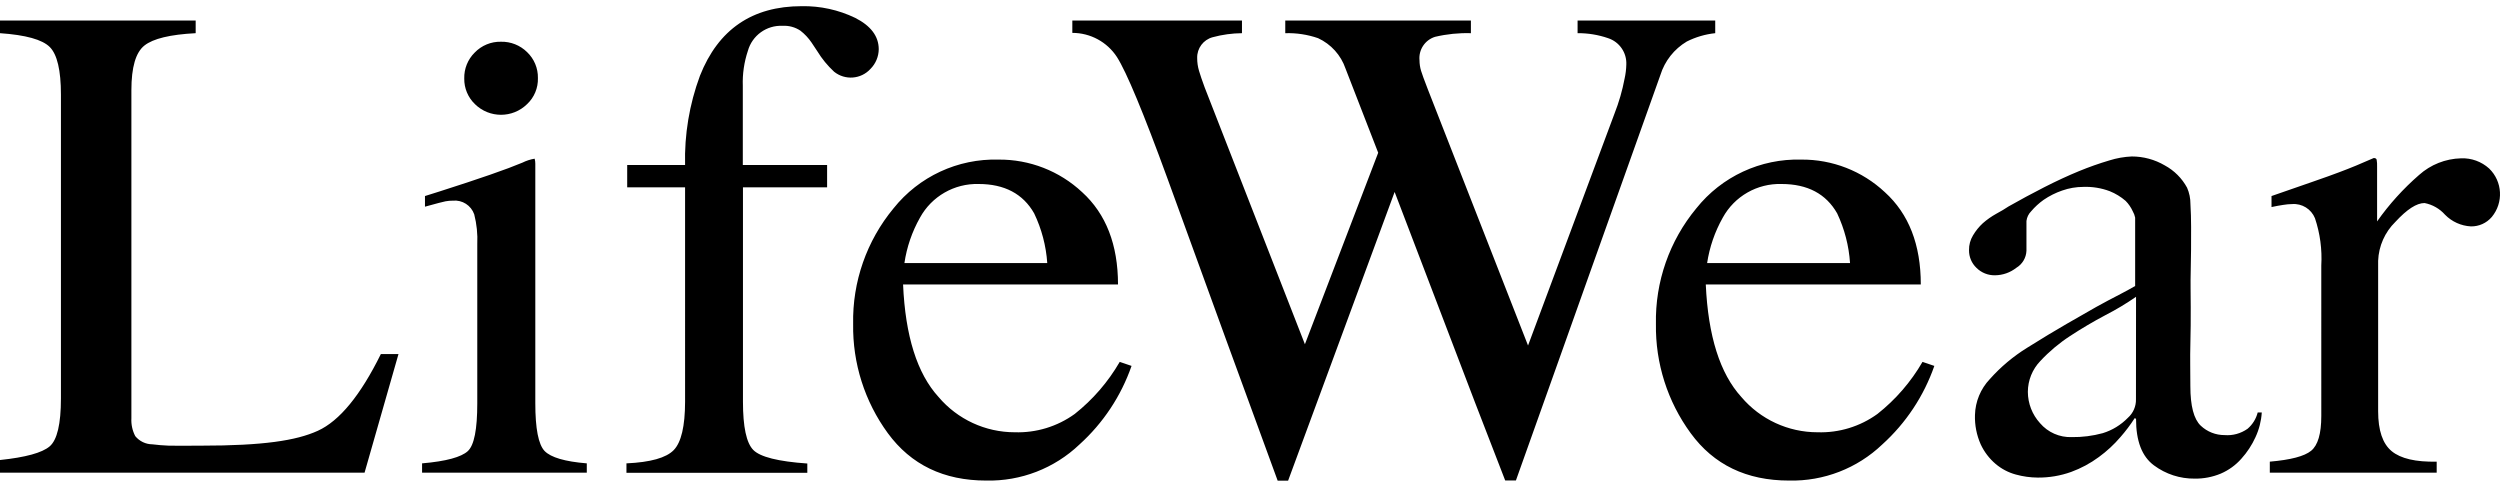 <?xml version="1.0" encoding="UTF-8" standalone="no"?>
<svg
   xmlns:dc="http://purl.org/dc/elements/1.1/"
   xmlns:cc="http://creativecommons.org/ns#"
   xmlns:rdf="http://www.w3.org/1999/02/22-rdf-syntax-ns#"
   xmlns:svg="http://www.w3.org/2000/svg"
   xmlns="http://www.w3.org/2000/svg"
   xmlns:sodipodi="http://sodipodi.sourceforge.net/DTD/sodipodi-0.dtd"
   xmlns:inkscape="http://www.inkscape.org/namespaces/inkscape"
   viewBox="0 0 336.02 64.61"
   version="1.1"
   id="svg58"
   sodipodi:docname="logo-lifewear.svg"
   inkscape:version="1.0.1 (c497b03c, 2020-09-10)">
  <defs
     id="defs62" />
  <sodipodi:namedview
     pagecolor="#ffffff"
     bordercolor="#666666"
     borderopacity="1"
     objecttolerance="10"
     gridtolerance="10"
     guidetolerance="10"
     inkscape:pageopacity="0"
     inkscape:pageshadow="2"
     inkscape:window-width="1920"
     inkscape:window-height="1080"
     id="namedview60"
     showgrid="false"
     inkscape:zoom="4.3568835"
     inkscape:cx="168.01"
     inkscape:cy="32.305"
     inkscape:window-x="0"
     inkscape:window-y="0"
     inkscape:window-maximized="0"
     inkscape:current-layer="svg58" />
  <path
     d="M 0,61.83 C 3.433,61.47 5.657,60.86 6.67,60 7.683,59.14 8.19,56.99 8.19,53.55 V 12.71 C 8.19,9.46 7.69,7.32 6.69,6.32 5.69,5.32 3.46,4.7 0,4.46 v -1.7 h 26.3 v 1.7 c -3.43,0.18 -5.72,0.73 -6.89,1.66 -1.17,0.93 -1.75,2.92 -1.75,6 v 44.1 c -0.045,0.832 0.135,1.661 0.52,2.4 0.565,0.69 1.408,1.094 2.3,1.1 0.7,0.09 1.44,0.15 2.21,0.18 0.77,0.03 2.23,0 4.35,0 8.29,0 12.76,-0.67 15.68,-2 2.92,-1.33 5.74,-4.78 8.47,-10.31 h 2.37 L 49,63.53 H 0 Z m 56.73,0.45 C 60,62 62,61.43 62.87,60.64 63.74,59.85 64.15,57.7 64.15,54.2 V 32.81 c 0.063,-1.346 -0.075,-2.695 -0.41,-4 -0.418,-1.201 -1.604,-1.961 -2.87,-1.84 -0.335,-0.002 -0.67,0.029 -1,0.09 -0.32,0.06 -1.23,0.3 -2.75,0.72 v -1.43 l 2,-0.63 c 5.333,-1.7 9.033,-2.987 11.1,-3.86 0.517,-0.258 1.07,-0.437 1.64,-0.53 0.062,0.218 0.092,0.444 0.09,0.67 v 32.2 c 0,3.407 0.417,5.547 1.25,6.42 0.84,0.86 2.72,1.42 5.67,1.66 v 1.25 H 56.73 Z M 63.8,7.07 c 0.921,-0.959 2.201,-1.489 3.53,-1.46 1.31,-0.031 2.576,0.471 3.51,1.39 0.955,0.907 1.485,2.173 1.46,3.49 0.04,1.325 -0.492,2.604 -1.46,3.51 -1.944,1.906 -5.056,1.906 -7,0 -0.939,-0.899 -1.461,-2.15 -1.44,-3.45 -0.033,-1.303 0.474,-2.563 1.4,-3.48 z m 20.4,55.21 c 3.22,-0.147 5.337,-0.74 6.35,-1.78 1.013,-1.04 1.523,-3.207 1.53,-6.5 V 25.18 H 84.3 v -3 h 7.78 c -0.102,-4.091 0.577,-8.163 2,-12 2.467,-6.233 7.027,-9.35 13.68,-9.35 2.483,-0.044 4.942,0.494 7.18,1.57 2.107,1.067 3.163,2.47 3.17,4.21 -0.01,0.994 -0.408,1.945 -1.11,2.65 -1.274,1.399 -3.416,1.565 -4.89,0.38 -0.877,-0.811 -1.638,-1.74 -2.26,-2.76 l -0.77,-1.16 c -0.413,-0.609 -0.919,-1.149 -1.5,-1.6 -0.708,-0.472 -1.551,-0.7 -2.4,-0.65 -2.149,-0.102 -4.084,1.297 -4.66,3.37 -0.507,1.517 -0.737,3.112 -0.68,4.71 v 10.63 h 11.33 v 3 H 99.86 V 54 c 0,3.38 0.463,5.54 1.39,6.48 0.927,0.94 3.347,1.547 7.26,1.82 v 1.25 H 84.2 Z m 61.25,-36.45 c 3.207,2.92 4.813,7.053 4.82,12.4 h -28.89 c 0.3,6.933 1.89,11.977 4.77,15.13 2.552,3.007 6.296,4.74 10.24,4.74 2.885,0.094 5.719,-0.771 8.06,-2.46 2.438,-1.933 4.491,-4.307 6.05,-7 l 1.59,0.54 c -1.41,4.052 -3.817,7.683 -7,10.56 -3.373,3.213 -7.883,4.958 -12.54,4.85 -5.7,0 -10.107,-2.123 -13.22,-6.37 -3.109,-4.252 -4.745,-9.403 -4.66,-14.67 -0.114,-5.667 1.814,-11.186 5.43,-15.55 3.414,-4.277 8.639,-6.703 14.11,-6.55 4.17,-0.037 8.195,1.531 11.24,4.38 z m -21.8,3.43 c -1.066,1.887 -1.774,3.955 -2.09,6.1 h 19.2 c -0.158,-2.318 -0.755,-4.585 -1.76,-6.68 -1.49,-2.63 -4,-3.95 -7.46,-3.95 -3.272,-0.09 -6.319,1.659 -7.89,4.53 z m 43.28,-26.5 v 1.7 c -1.328,0.012 -2.648,0.194 -3.93,0.54 -1.259,0.333 -2.124,1.488 -2.09,2.79 -0.003,0.589 0.082,1.175 0.25,1.74 0.17,0.57 0.42,1.31 0.75,2.2 l 13.48,34.54 9.85,-25.74 -4.39,-11.31 c -0.619,-1.81 -1.953,-3.288 -3.69,-4.09 -1.417,-0.488 -2.912,-0.715 -4.41,-0.67 v -1.7 h 24.95 v 1.7 c -1.621,-0.049 -3.242,0.116 -4.82,0.49 -1.35,0.423 -2.221,1.731 -2.09,3.14 0.002,0.481 0.073,0.959 0.21,1.42 0.12,0.4 0.42,1.23 0.91,2.49 L 205.38,46.44 217,15.27 c 0.601,-1.524 1.056,-3.101 1.36,-4.71 0.138,-0.618 0.215,-1.247 0.23,-1.88 0.075,-1.6 -0.928,-3.052 -2.45,-3.55 -1.319,-0.454 -2.705,-0.681 -4.1,-0.67 v -1.7 h 18.5 v 1.7 c -1.33,0.14 -2.625,0.52 -3.82,1.12 -1.699,1.01 -2.963,2.613 -3.55,4.5 l -9.76,27.38 -3.75,10.54 -5.91,16.58 h -1.44 L 198.24,54.06 187.45,25.8 173.13,64.61 h -1.4 l -6.95,-19 L 156.92,24 c -3.24,-8.867 -5.503,-14.31 -6.79,-16.33 -1.319,-2.031 -3.578,-3.254 -6,-3.25 V 2.76 Z m 86.41,23.07 c 3.22,2.92 4.83,7.053 4.83,12.4 h -28.9 c 0.313,6.933 1.907,11.977 4.78,15.13 2.55,3.009 6.296,4.743 10.24,4.74 2.882,0.095 5.714,-0.77 8.05,-2.46 2.444,-1.929 4.501,-4.305 6.06,-7 l 1.59,0.54 c -1.411,4.051 -3.818,7.683 -7,10.56 -3.368,3.215 -7.875,4.959 -12.53,4.85 -5.713,0 -10.12,-2.123 -13.22,-6.37 -3.112,-4.251 -4.752,-9.402 -4.67,-14.67 -0.114,-5.667 1.814,-11.186 5.43,-15.55 3.411,-4.276 8.632,-6.701 14.1,-6.55 4.17,-0.039 8.196,1.529 11.24,4.38 z m -21.79,3.43 c -1.065,1.889 -1.777,3.956 -2.1,6.1 h 19.21 c -0.153,-2.315 -0.74,-4.581 -1.73,-6.68 -1.493,-2.627 -3.98,-3.943 -7.46,-3.95 -3.282,-0.102 -6.344,1.649 -7.92,4.53 z m 73.53,32.79 c 2.79,-0.24 4.64,-0.72 5.55,-1.46 0.91,-0.74 1.37,-2.29 1.37,-4.68 V 35.68 c 0.124,-2.152 -0.164,-4.307 -0.85,-6.35 -0.501,-1.234 -1.742,-2.002 -3.07,-1.9 -0.402,0.005 -0.803,0.042 -1.2,0.11 -0.5,0.07 -1,0.17 -1.57,0.29 v -1.48 l 5.3,-1.84 c 1.82,-0.63 3.07,-1.08 3.77,-1.35 1.51,-0.56 3.07,-1.21 4.67,-1.92 0.21,0 0.34,0.07 0.39,0.22 0.052,0.31 0.073,0.625 0.06,0.94 v 7.36 c 1.621,-2.3 3.515,-4.395 5.64,-6.24 1.554,-1.393 3.554,-2.187 5.64,-2.24 1.391,-0.058 2.749,0.435 3.78,1.37 1.805,1.747 1.957,4.59 0.35,6.52 -0.698,0.817 -1.725,1.279 -2.8,1.26 -1.316,-0.069 -2.558,-0.629 -3.48,-1.57 -0.72,-0.811 -1.686,-1.363 -2.75,-1.57 -1.07,0 -2.37,0.85 -3.92,2.53 -1.414,1.382 -2.244,3.254 -2.32,5.23 v 20.23 c 0,2.573 0.607,4.36 1.82,5.36 1.213,1 3.23,1.47 6.05,1.41 v 1.48 h -22.43 z m -1.92,-3.3 c -0.482,1.063 -1.126,2.045 -1.91,2.91 -0.764,0.863 -1.71,1.547 -2.77,2 -1.106,0.459 -2.293,0.687 -3.49,0.67 -1.972,0.023 -3.898,-0.602 -5.48,-1.78 -1.613,-1.187 -2.417,-3.273 -2.41,-6.26 l -0.18,-0.09 c -0.575,0.897 -1.217,1.749 -1.92,2.55 -0.859,1.003 -1.833,1.902 -2.9,2.68 -1.138,0.841 -2.391,1.514 -3.72,2 -1.44,0.517 -2.96,0.774 -4.49,0.76 -0.997,-0.006 -1.989,-0.144 -2.95,-0.41 -1.001,-0.271 -1.929,-0.76 -2.72,-1.43 -0.849,-0.722 -1.531,-1.619 -2,-2.63 -0.55,-1.239 -0.813,-2.585 -0.77,-3.94 0.045,-1.802 0.758,-3.524 2,-4.83 1.456,-1.634 3.14,-3.048 5,-4.2 2,-1.25 3.76,-2.32 5.31,-3.21 1.55,-0.89 2.88,-1.66 4,-2.29 1.12,-0.63 2.16,-1.16 3,-1.6 0.84,-0.44 1.62,-0.85 2.22,-1.21 v -9.19 c -0.059,-0.299 -0.167,-0.586 -0.32,-0.85 -0.235,-0.52 -0.56,-0.994 -0.96,-1.4 -0.633,-0.548 -1.353,-0.988 -2.13,-1.3 -1.13,-0.427 -2.333,-0.624 -3.54,-0.58 -0.974,-6.15e-4 -1.942,0.165 -2.86,0.49 -0.882,0.303 -1.72,0.723 -2.49,1.25 -0.621,0.442 -1.186,0.959 -1.68,1.54 -0.348,0.351 -0.57,0.809 -0.63,1.3 v 4 c -0.037,0.949 -0.553,1.815 -1.37,2.3 -0.814,0.638 -1.816,0.99 -2.85,1 -0.935,0.021 -1.838,-0.34 -2.5,-1 -0.647,-0.617 -1.009,-1.476 -1,-2.37 -0.014,-0.704 0.174,-1.398 0.54,-2 0.358,-0.605 0.803,-1.154 1.32,-1.63 0.544,-0.478 1.138,-0.897 1.77,-1.25 0.667,-0.36 1.227,-0.693 1.68,-1 1.57,-0.89 3.18,-1.76 4.81,-2.59 1.63,-0.83 3.23,-1.57 4.67,-2.16 1.335,-0.549 2.696,-1.03 4.08,-1.44 0.973,-0.306 1.981,-0.484 3,-0.53 1.56,-0.003 3.093,0.412 4.44,1.2 1.27,0.688 2.312,1.73 3,3 0.301,0.691 0.455,1.437 0.45,2.19 0.06,1 0.09,2.07 0.09,3.08 0,2.15 0,4.09 -0.05,5.81 -0.05,1.72 0,3.4 0,5 0,1.6 0,3.26 -0.05,5 -0.05,1.74 0,3.56 0,5.59 0,2.667 0.467,4.44 1.4,5.32 0.865,0.815 2.011,1.266 3.2,1.26 1.098,0.088 2.192,-0.213 3.09,-0.85 0.67,-0.571 1.146,-1.336 1.36,-2.19 H 304 c -0.071,1.146 -0.356,2.269 -0.84,3.31 z M 287.1,39.89 c -1.31,0.91 -2.68,1.732 -4.1,2.46 -1.627,0.86 -3.213,1.797 -4.76,2.81 -1.465,0.953 -2.808,2.081 -4,3.36 -1.074,1.115 -1.676,2.602 -1.68,4.15 0.004,1.554 0.585,3.05 1.63,4.2 1.062,1.246 2.634,1.938 4.27,1.88 1.408,0.02 2.812,-0.158 4.17,-0.53 1.278,-0.394 2.437,-1.102 3.37,-2.06 0.716,-0.631 1.115,-1.546 1.09,-2.5 z"
     data-name="レイヤー 2"
     id="path56"
     sodipodi:nodetypes="cssssccccsscccsssccccccssccccccccccsccccccccccccccscccccccccccccccccccccssccccccccccccccccccccccccccccccccccccccccccccccccccccccccccccccccccccccccccccccccccccccccccsscccccccccccccccccccccsscccccccccccccccccccccssscccccccccccccccccccsccccccsssssccccccccccccccccc" />
</svg>
